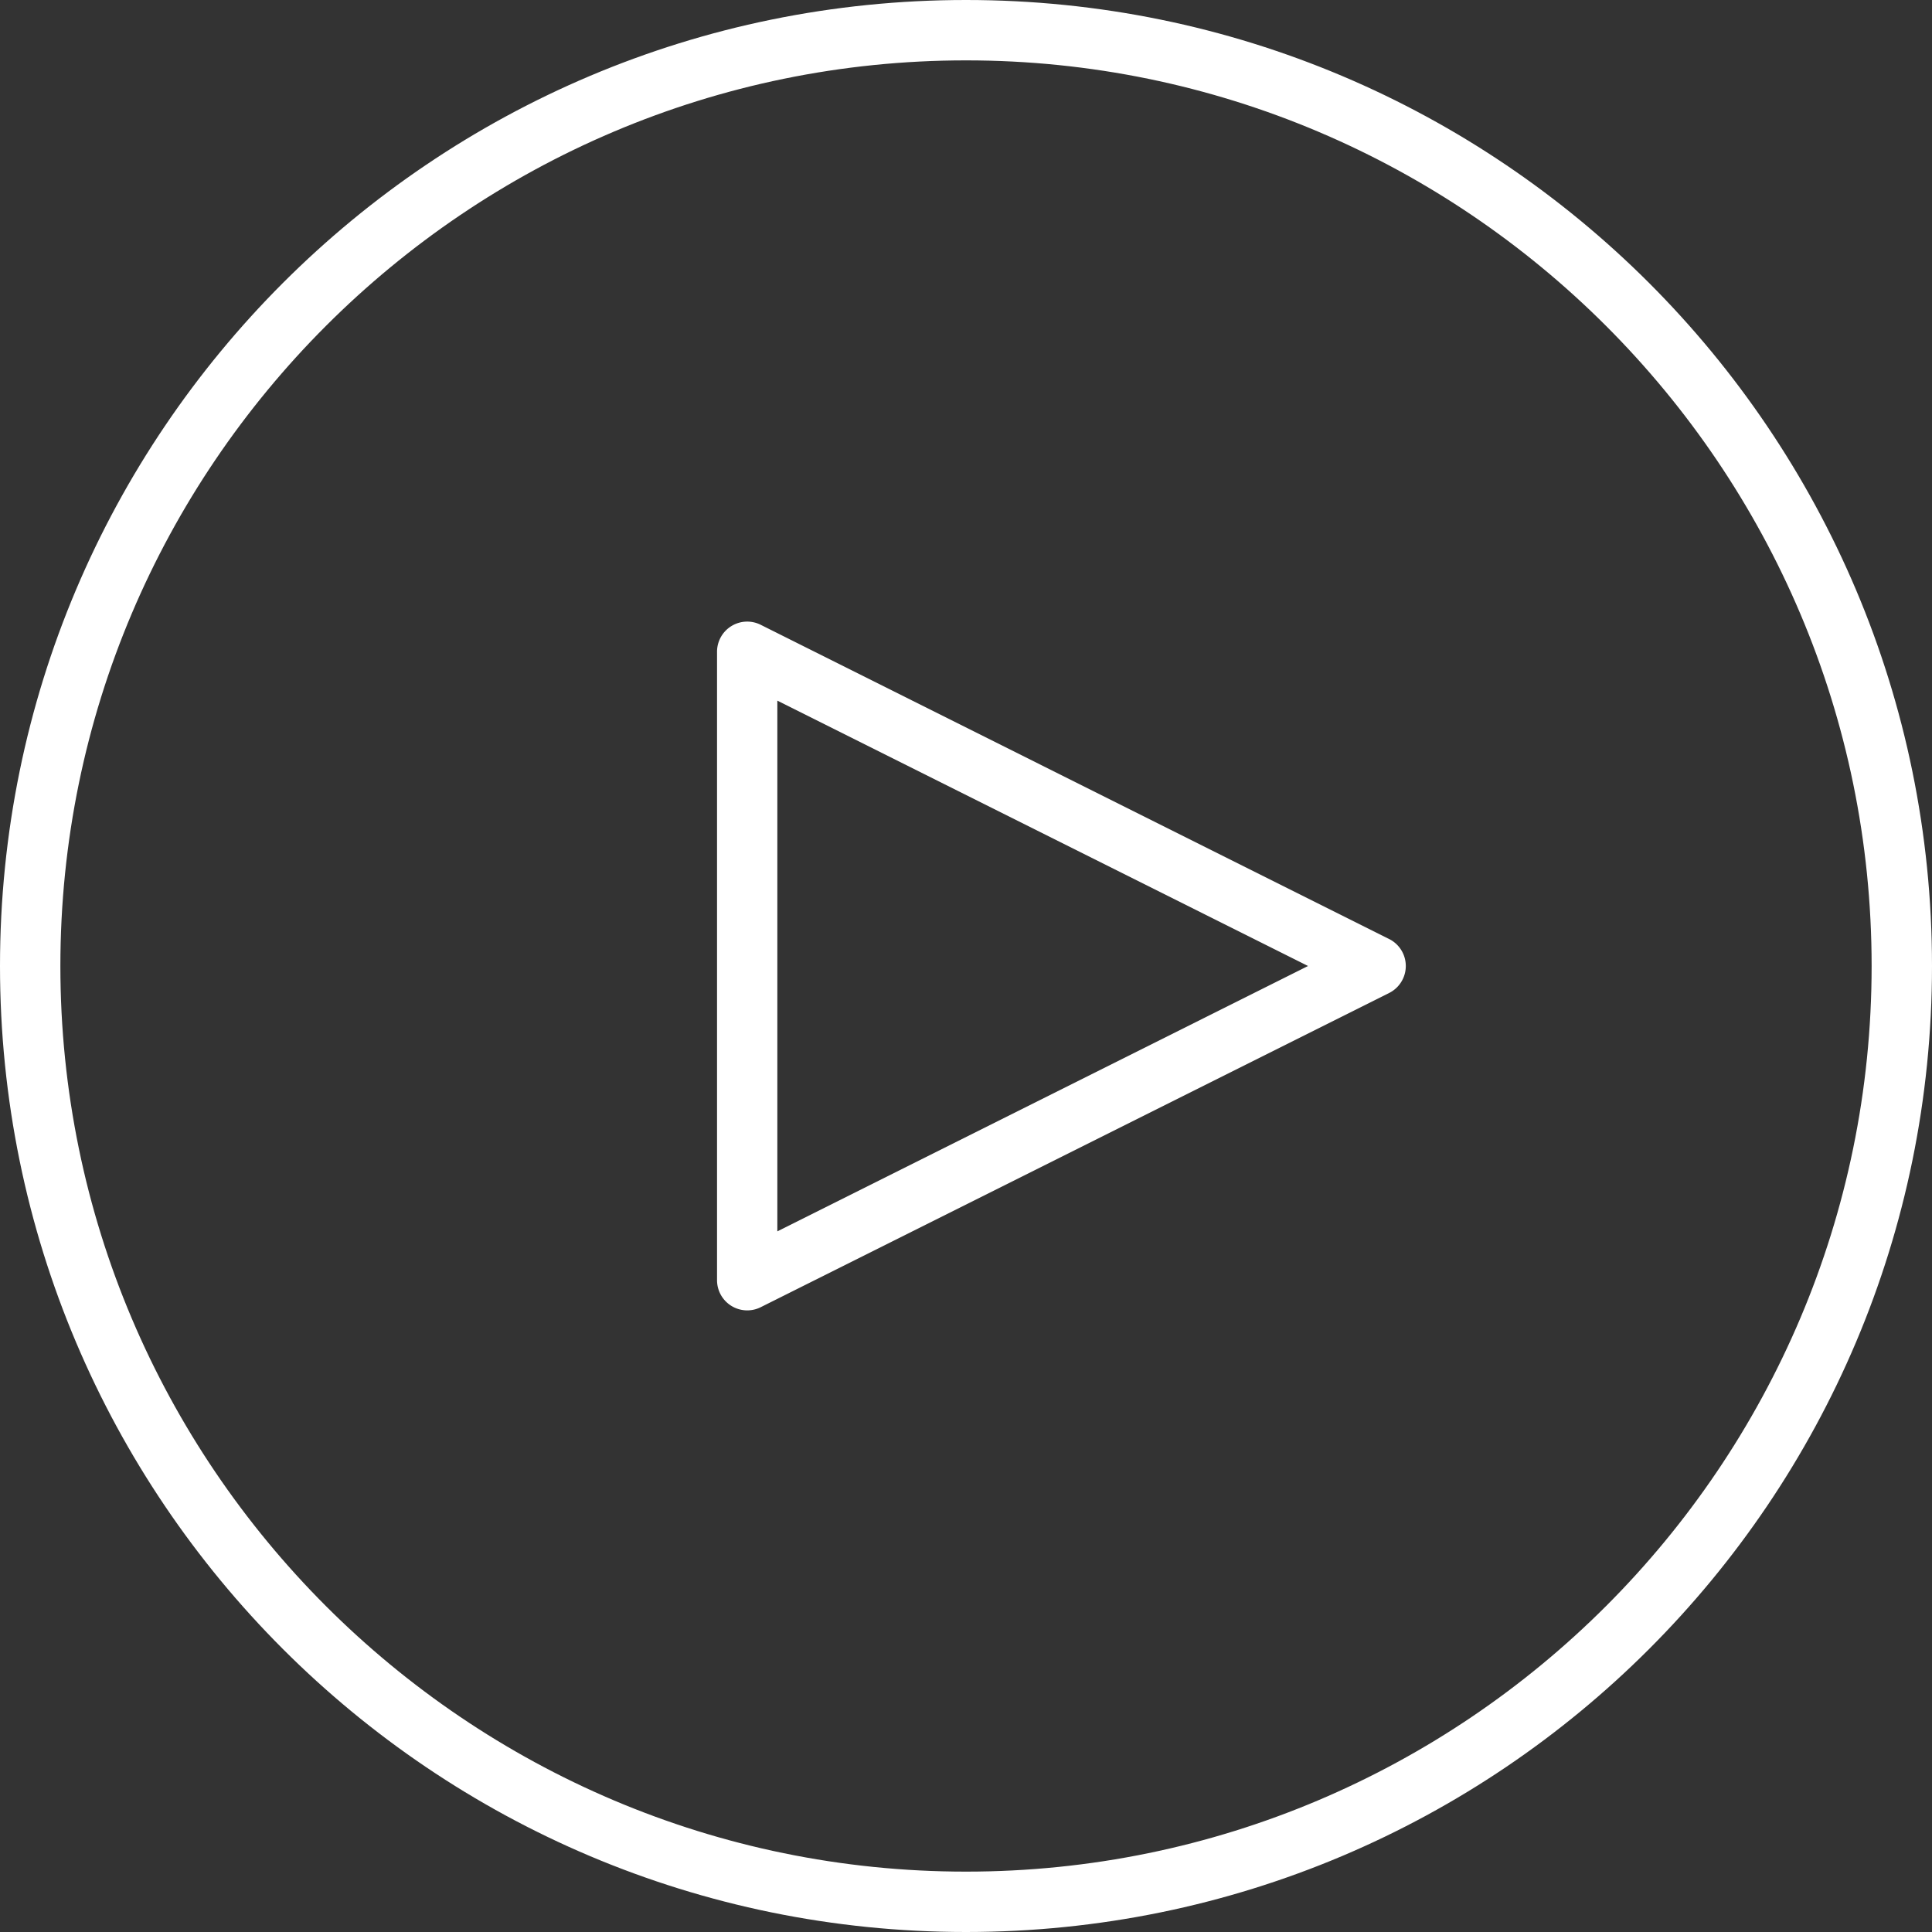<?xml version="1.0" encoding="UTF-8"?> <svg xmlns="http://www.w3.org/2000/svg" id="Layer_1" data-name="Layer 1" viewBox="0 0 800 800"><rect x="0" y="0" width="800" height="800" fill="#333333" stroke="none"/> <defs> <style>.cls-1{fill:#fff;}</style> </defs> <g id="Play"> <path class="cls-1" d="M575.17,388.82,315,258.72a12.49,12.49,0,0,0-18.09,11.18V530.1A12.5,12.5,0,0,0,315,541.28l260.2-130.1a12.5,12.5,0,0,0,0-22.36ZM321.88,509.88V290.12L541.63,400Z"></path> <path class="cls-1" d="M400,0C179.09,0,0,179.09,0,400S179.09,800,400,800,800,620.91,800,400,620.91,0,400,0Zm0,775C193.22,775,25,606.78,25,400S193.22,25,400,25,775,193.23,775,400,606.77,775,400,775Z"></path> </g> </svg> 